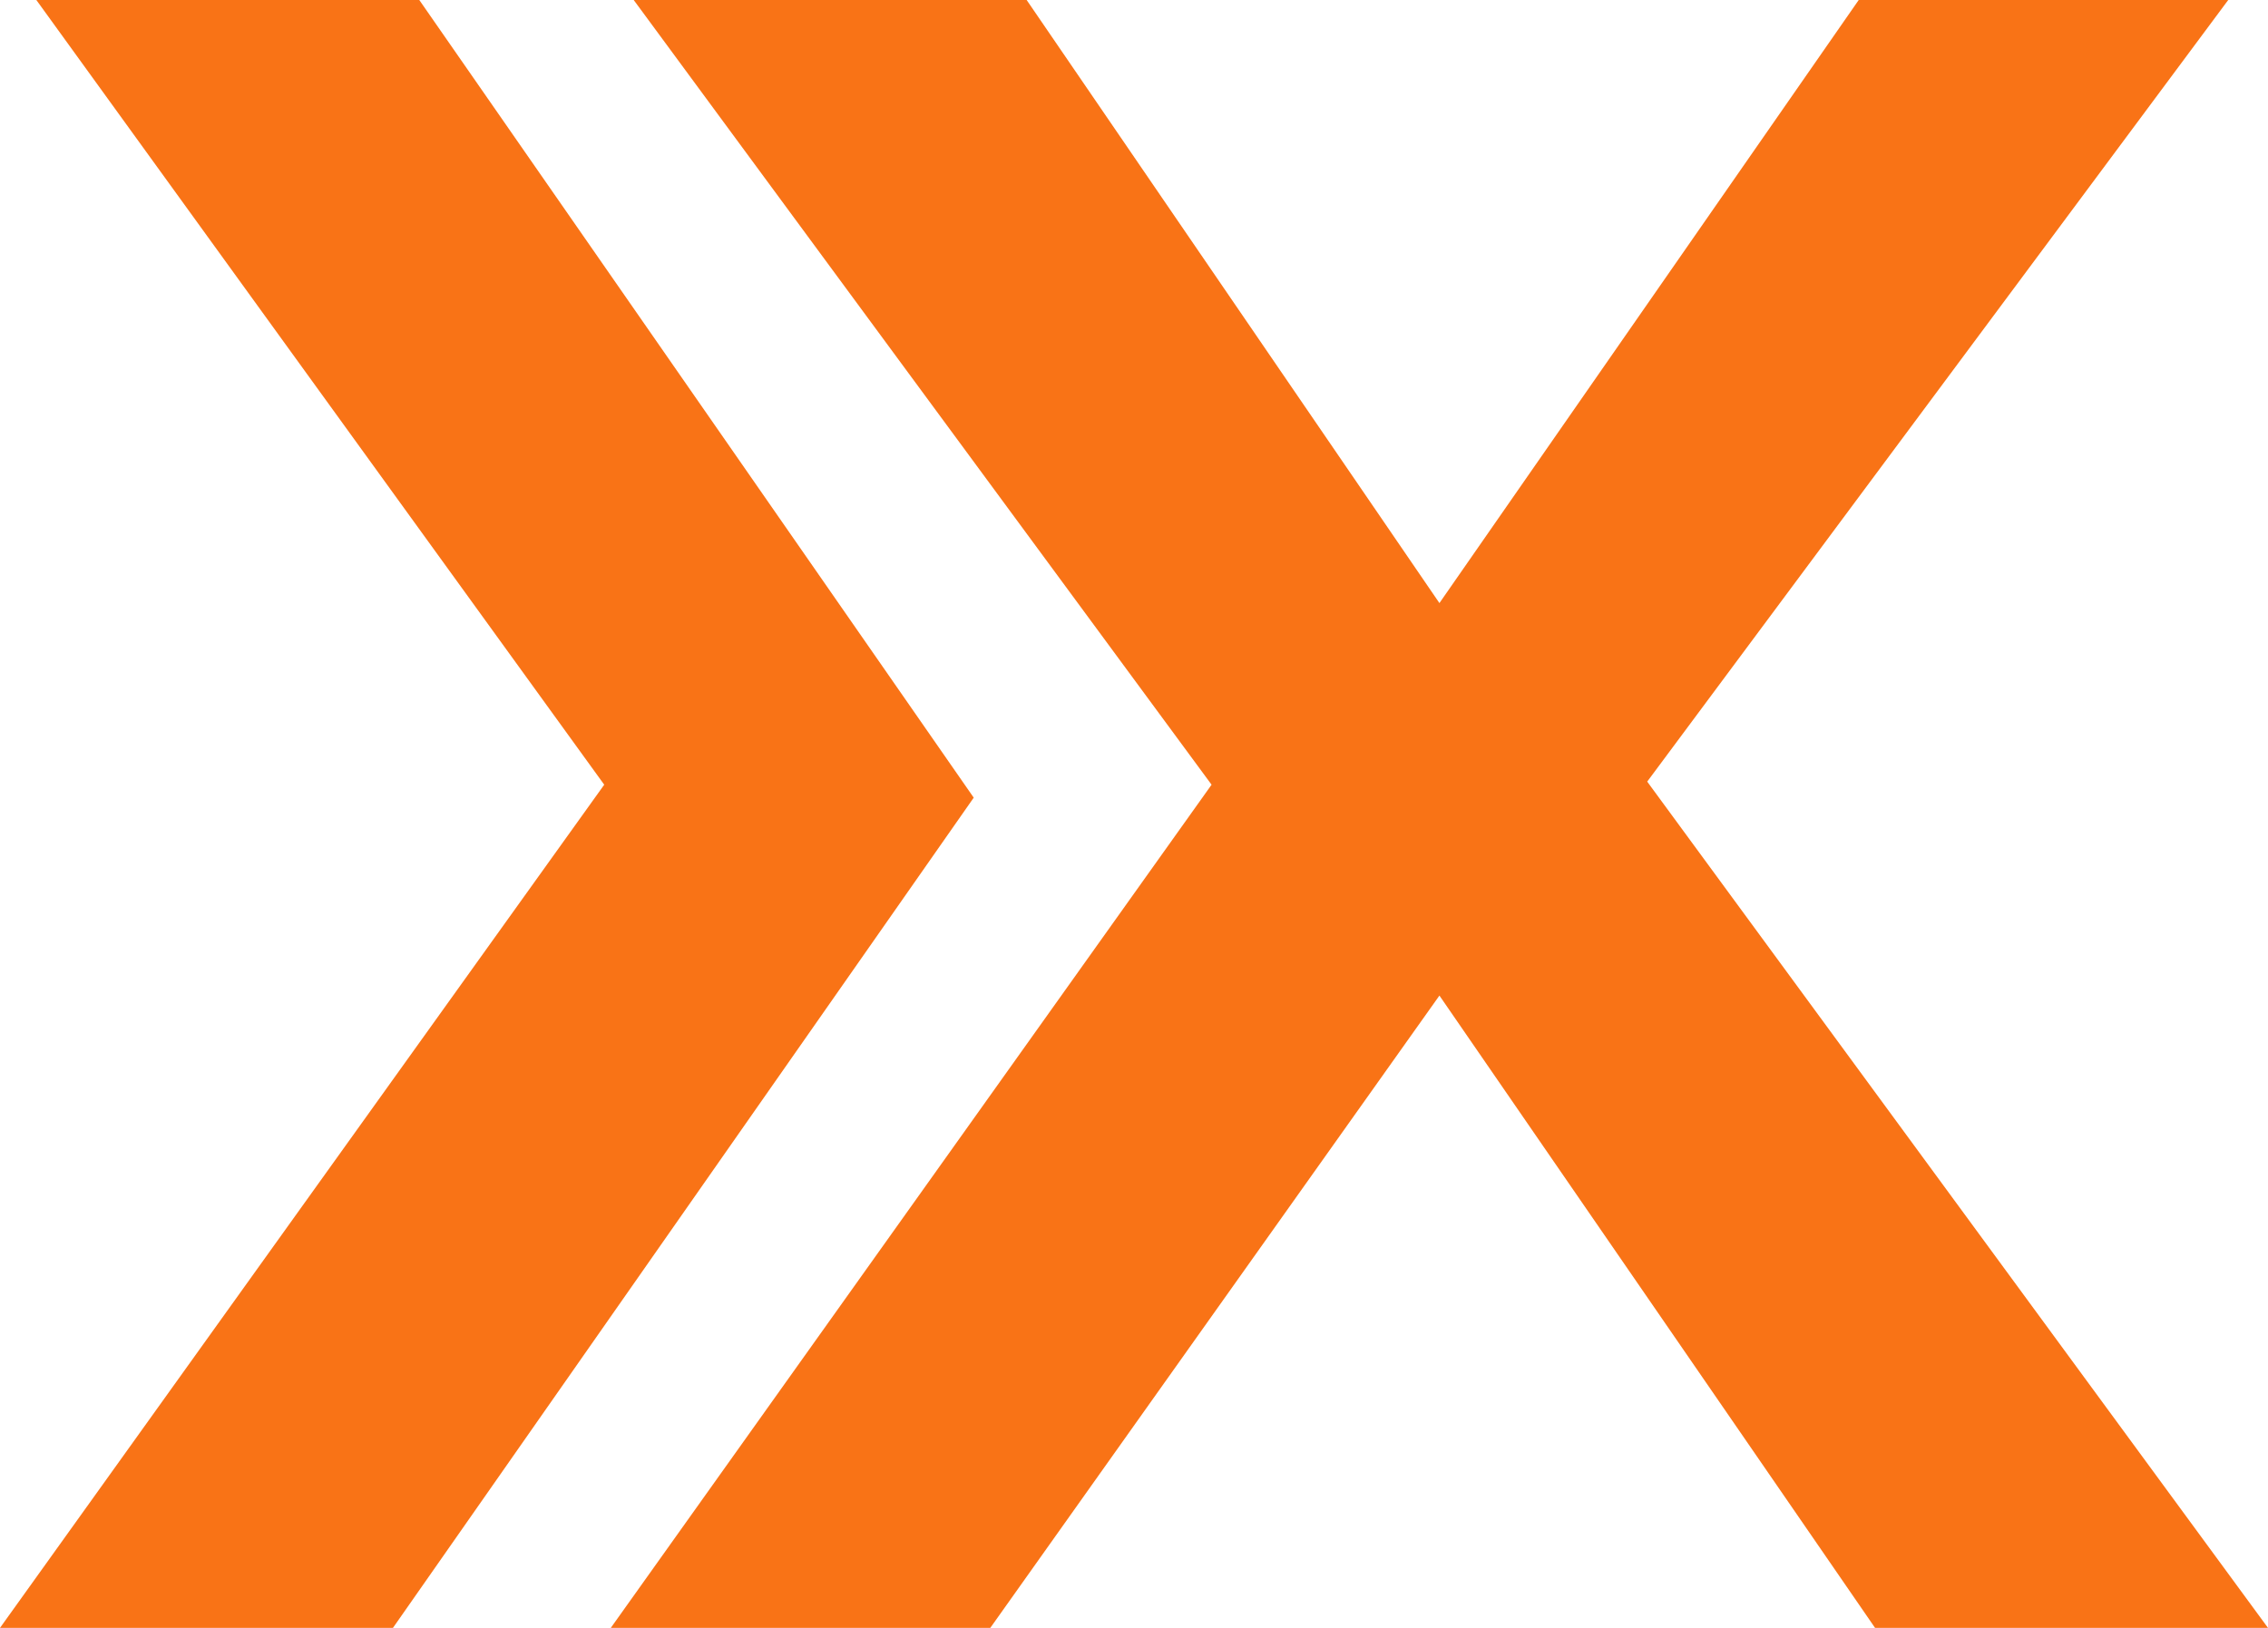 <svg width="39" height="28" viewBox="0 0 39 28" fill="none" xmlns="http://www.w3.org/2000/svg">
<g clip-path="url(#clip0_9055_16008)">
<path d="M0.625 0L10.39 13.497L0 28H6.757L16.744 13.72L7.21 0H0.625Z" fill="#F97316"/>
<path d="M10.897 0L20.834 13.497L10.503 28H17.029L24.752 17.124L32.243 28H39L28.325 13.444L38.316 0H31.962L24.752 10.373L17.654 0" fill="#F97316"/>
</g>
<defs>
<clipPath id="clip0_9055_16008">
<rect width="39" height="28" fill="white"/>
</clipPath>
</defs>
</svg>
